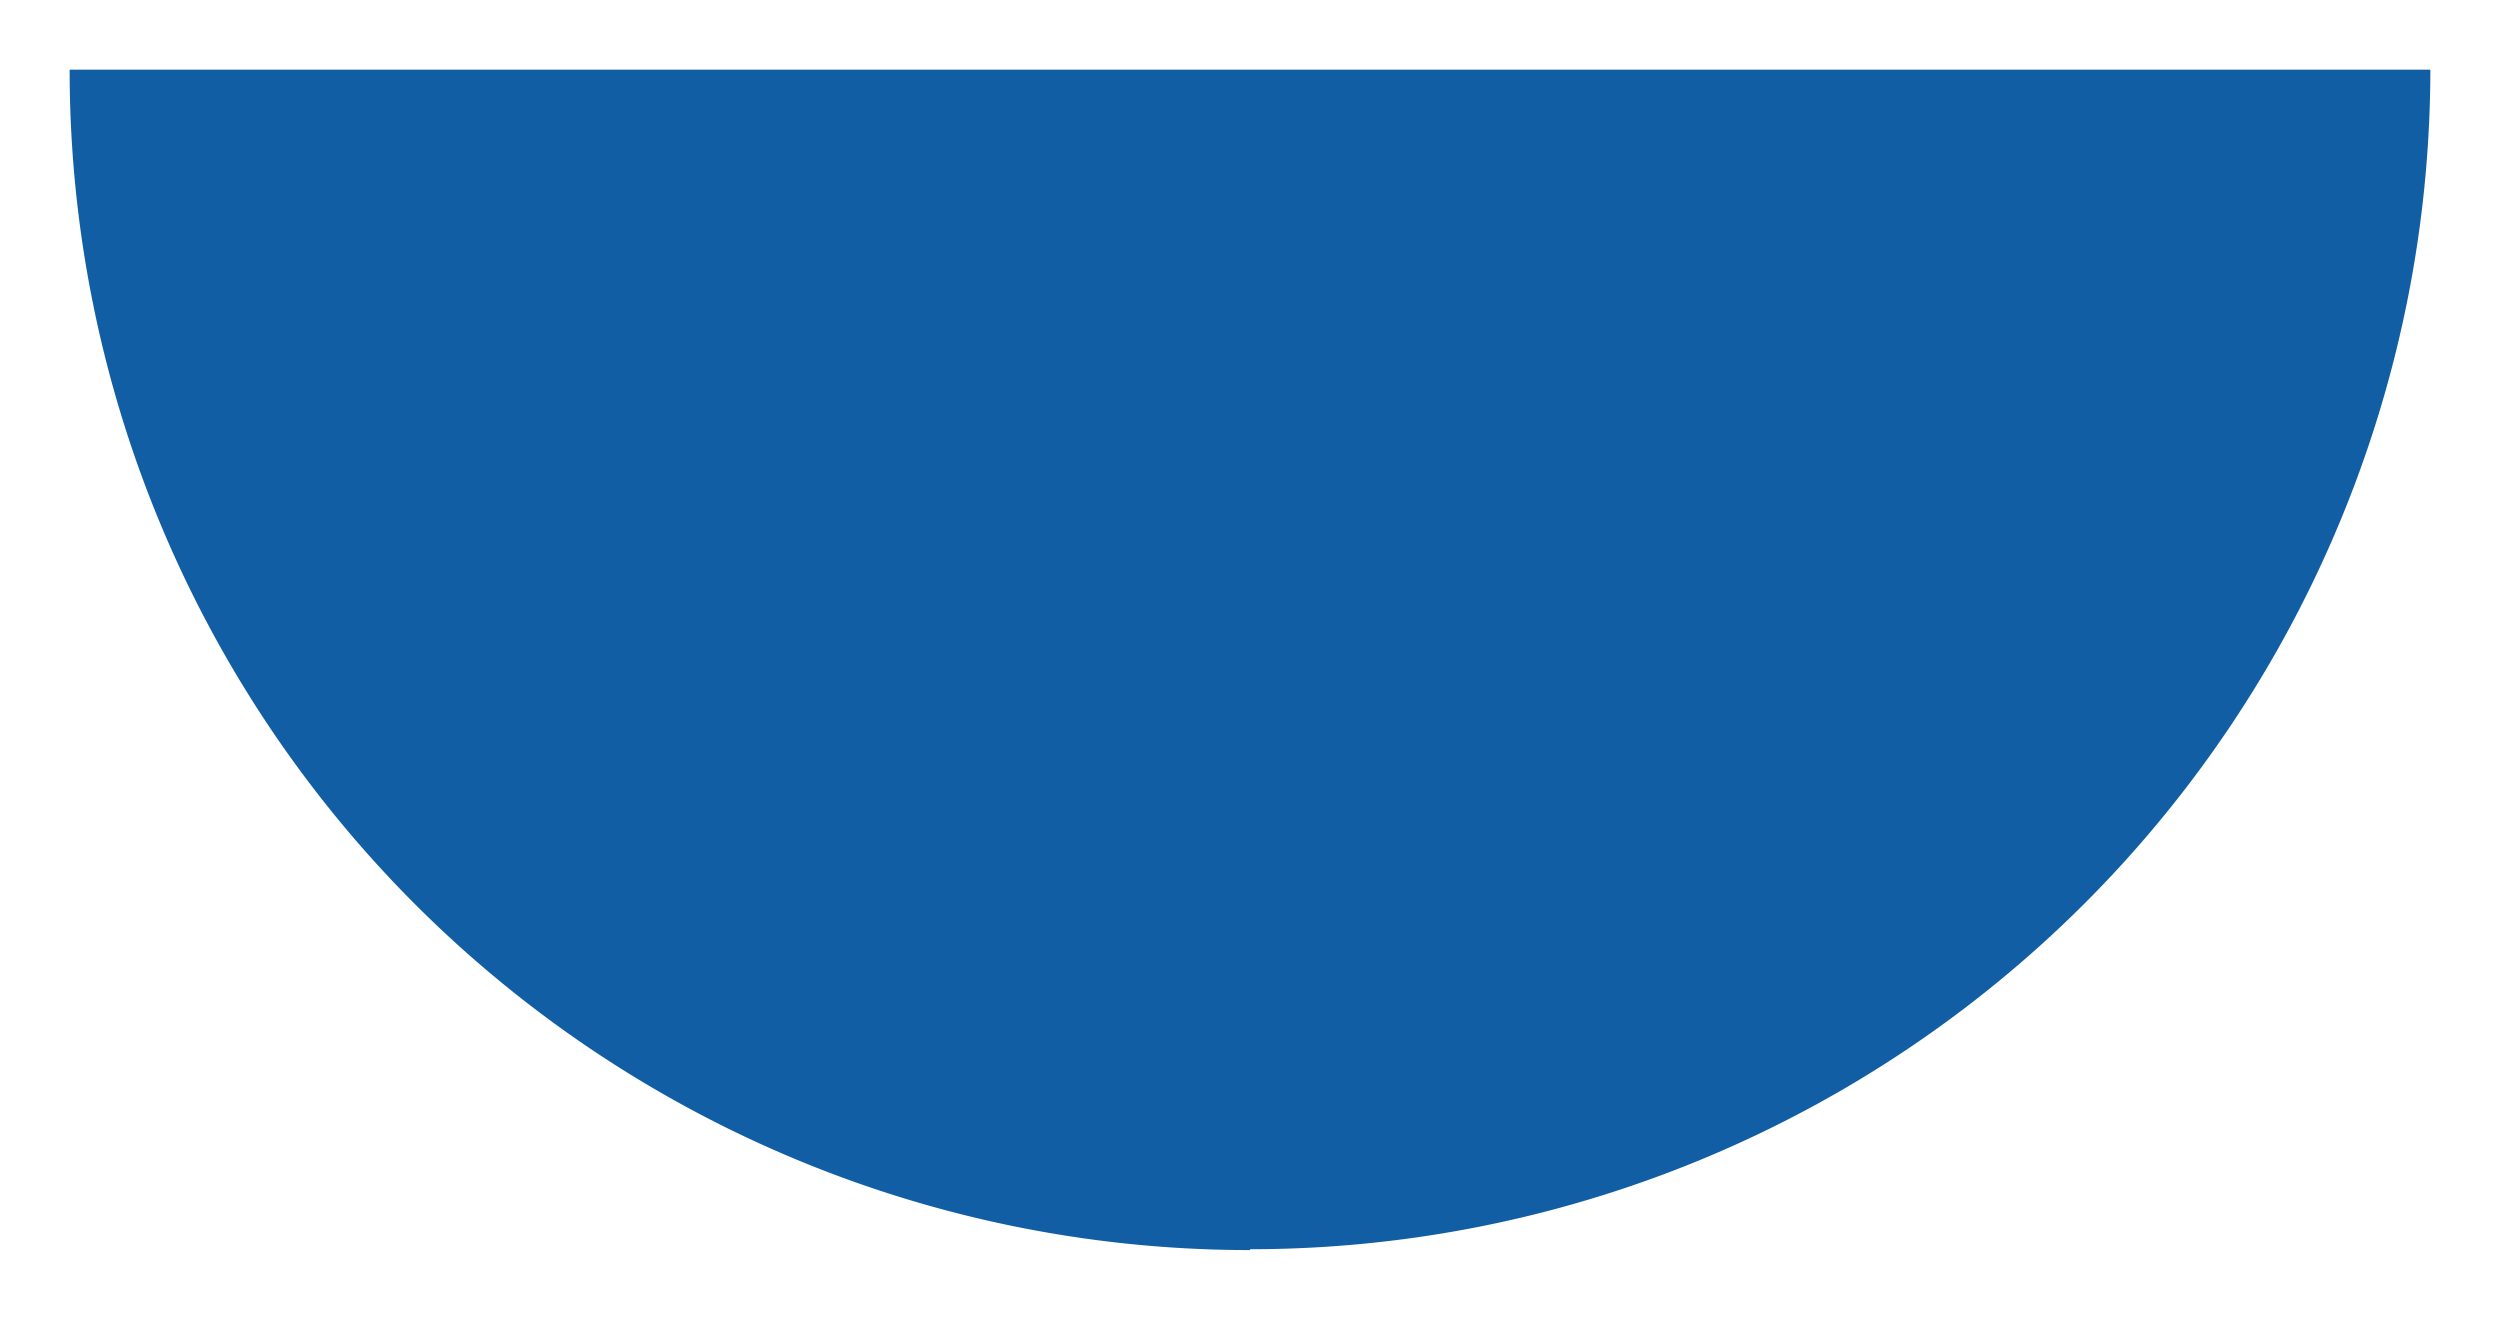 <svg xmlns="http://www.w3.org/2000/svg" width="17.947" height="9.474" viewBox="0 0 17.947 9.474">
  <g id="Raggruppa_603" data-name="Raggruppa 603" transform="translate(-2031.631 4798.578)">
    <path id="Unione_18" data-name="Unione 18" d="M23930.131-5157.412h16.947a8.475,8.475,0,0,1-8.473,8.468v.006A8.471,8.471,0,0,1,23930.131-5157.412Z" transform="translate(-21898 359.334)" fill="#125ea4" stroke="rgba(0,0,0,0)" stroke-miterlimit="10" stroke-width="1"/>
  </g>
</svg>
